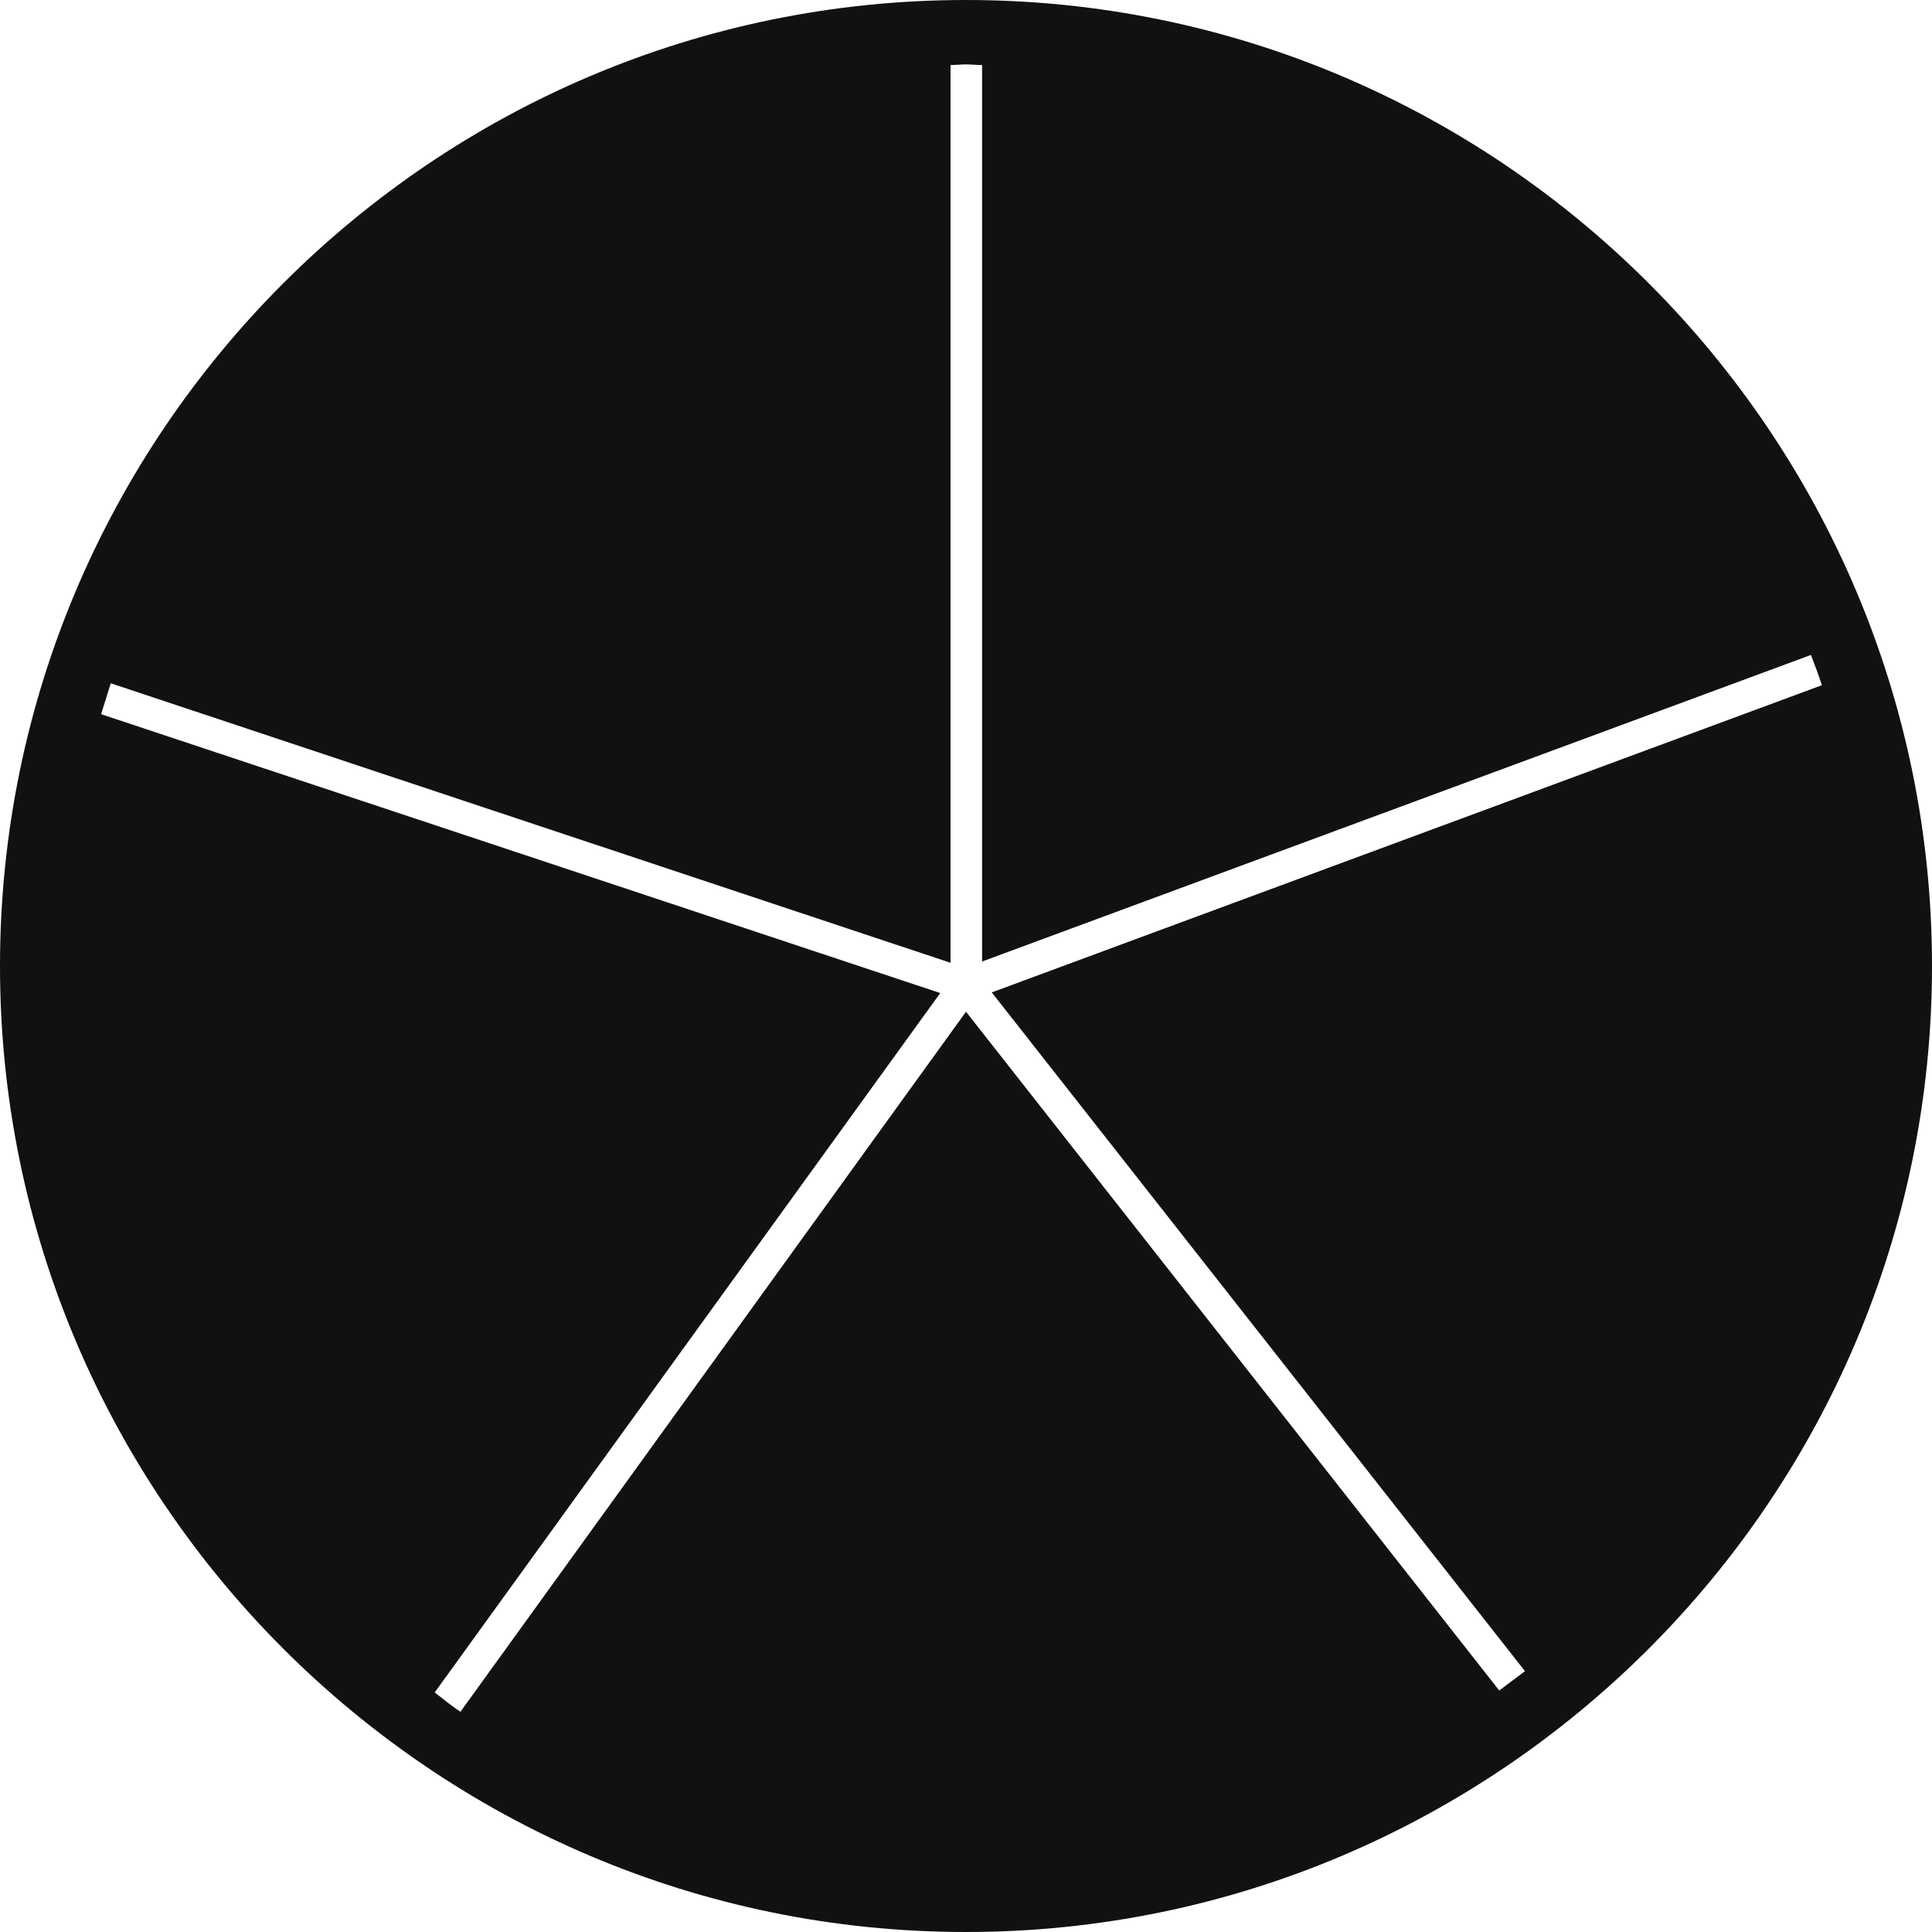 <?xml version="1.0" encoding="utf-8"?>
<!-- Generator: Adobe Illustrator 16.0.3, SVG Export Plug-In . SVG Version: 6.00 Build 0)  -->
<!DOCTYPE svg PUBLIC "-//W3C//DTD SVG 1.1//EN" "http://www.w3.org/Graphics/SVG/1.1/DTD/svg11.dtd">
<svg version="1.1" id="Layer_1" xmlns="http://www.w3.org/2000/svg" xmlns:xlink="http://www.w3.org/1999/xlink" x="0px" y="0px"
	 width="30px" height="30px" viewBox="0 0 30 30" enable-background="new 0 0 30 30" xml:space="preserve">
<path fill="#111111" d="M15,0C6.73,0,0,6.73,0,15c0,8.27,6.73,15,15,15c8.27,0,15-6.73,15-15C30,6.73,23.27,0,15,0z M15.25,1.01
	v13.92l12.87-4.76c0.06,0.16,0.12,0.31,0.17,0.47l-12.89,4.77l8.28,10.54c-0.13,0.1-0.27,0.2-0.4,0.3l-8.28-10.54L7.15,26.58
	c-0.14-0.09-0.27-0.2-0.4-0.3l7.85-10.86L1.57,11.09c0.05-0.16,0.1-0.32,0.15-0.48l13.04,4.34V1.01C14.83,1.01,14.92,1,15,1
	S15.17,1.01,15.25,1.01z"/>
</svg>
